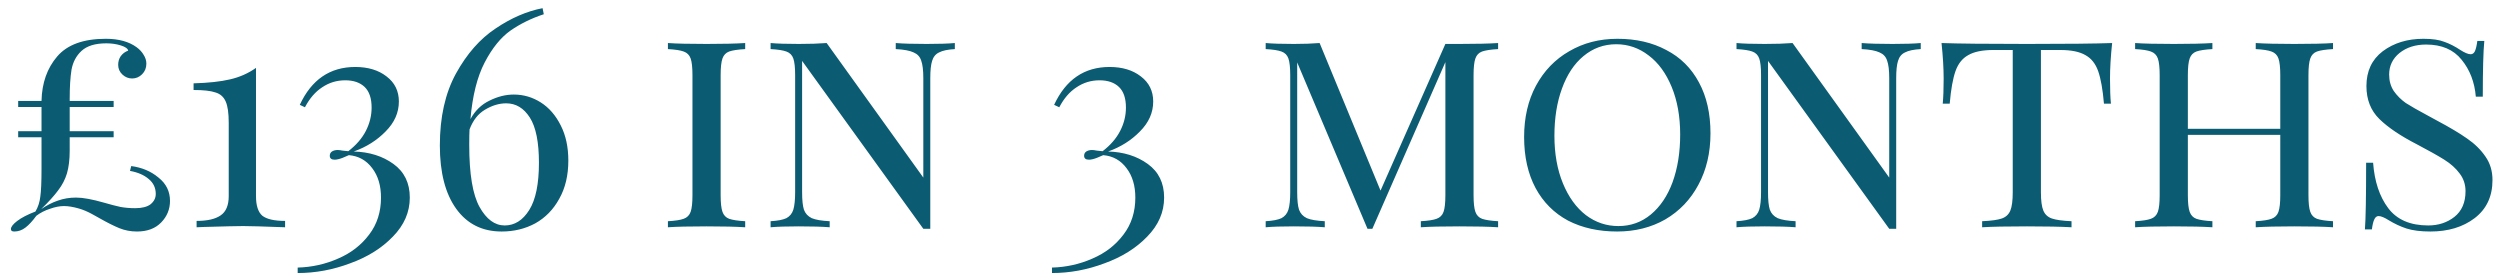 <?xml version="1.0" encoding="UTF-8"?> <svg xmlns="http://www.w3.org/2000/svg" width="198" height="22" viewBox="0 0 198 22" fill="none"><path d="M10.392 13.152C11.24 13.264 11.96 13.568 12.552 14.064C13.16 14.544 13.464 15.16 13.464 15.912C13.464 16.568 13.232 17.136 12.768 17.616C12.304 18.096 11.664 18.336 10.848 18.336C10.352 18.336 9.888 18.248 9.456 18.072C9.024 17.896 8.512 17.64 7.92 17.304C7.84 17.256 7.624 17.136 7.272 16.944C6.92 16.752 6.576 16.608 6.24 16.512C5.792 16.384 5.4 16.32 5.064 16.32C4.728 16.32 4.36 16.392 3.96 16.536C3.56 16.664 3.2 16.848 2.88 17.088C2.576 17.504 2.288 17.816 2.016 18.024C1.744 18.232 1.448 18.336 1.128 18.336C0.952 18.336 0.864 18.272 0.864 18.144C0.864 17.968 1.032 17.752 1.368 17.496C1.704 17.24 2.184 16.992 2.808 16.752C3.016 16.4 3.144 16.008 3.192 15.576C3.256 15.144 3.288 14.4 3.288 13.344V10.872H1.44V10.392H3.288V8.472H1.44V7.992H3.288C3.32 6.568 3.736 5.392 4.536 4.464C5.336 3.536 6.616 3.072 8.376 3.072C9.4 3.072 10.216 3.296 10.824 3.744C11.064 3.92 11.248 4.12 11.376 4.344C11.52 4.568 11.592 4.8 11.592 5.04C11.592 5.376 11.48 5.656 11.256 5.88C11.032 6.104 10.768 6.216 10.464 6.216C10.176 6.216 9.92 6.112 9.696 5.904C9.472 5.696 9.36 5.44 9.36 5.136C9.36 4.88 9.424 4.656 9.552 4.464C9.696 4.256 9.896 4.104 10.152 4.008C10.12 3.848 9.928 3.712 9.576 3.6C9.224 3.488 8.84 3.432 8.424 3.432C7.544 3.432 6.888 3.632 6.456 4.032C6.04 4.416 5.776 4.912 5.664 5.52C5.568 6.112 5.52 6.888 5.52 7.848V7.992H9V8.472H5.52V10.392H9V10.872H5.52V11.928C5.52 12.632 5.448 13.232 5.304 13.728C5.16 14.208 4.928 14.656 4.608 15.072C4.304 15.488 3.856 15.984 3.264 16.56C3.712 16.256 4.152 16.032 4.584 15.888C5.032 15.728 5.512 15.648 6.024 15.648C6.568 15.648 7.312 15.784 8.256 16.056C8.752 16.2 9.184 16.312 9.552 16.392C9.92 16.456 10.304 16.488 10.704 16.488C11.248 16.488 11.656 16.384 11.928 16.176C12.2 15.952 12.336 15.68 12.336 15.36C12.336 14.88 12.152 14.488 11.784 14.184C11.416 13.864 10.92 13.648 10.296 13.536L10.392 13.152ZM20.275 15.528C20.275 16.28 20.443 16.8 20.779 17.088C21.131 17.36 21.731 17.496 22.579 17.496V18C20.851 17.936 19.747 17.904 19.267 17.904C18.819 17.904 17.779 17.928 16.147 17.976L15.571 18V17.496C16.419 17.496 17.051 17.352 17.467 17.064C17.899 16.776 18.115 16.264 18.115 15.528V9.72C18.115 8.952 18.035 8.392 17.875 8.04C17.715 7.672 17.443 7.432 17.059 7.32C16.691 7.192 16.115 7.128 15.331 7.128V6.6C16.499 6.568 17.459 6.464 18.211 6.288C18.979 6.112 19.667 5.808 20.275 5.376V15.528ZM28.136 5.304C29.143 5.304 29.968 5.552 30.608 6.048C31.264 6.544 31.591 7.208 31.591 8.04C31.591 8.92 31.239 9.712 30.535 10.416C29.848 11.12 29.008 11.648 28.015 12C29.247 12.032 30.296 12.36 31.16 12.984C32.023 13.608 32.456 14.496 32.456 15.648C32.456 16.8 32.008 17.832 31.111 18.744C30.232 19.656 29.104 20.36 27.727 20.856C26.367 21.368 24.983 21.624 23.576 21.624V21.192C24.712 21.16 25.784 20.92 26.791 20.472C27.799 20.04 28.616 19.408 29.239 18.576C29.863 17.76 30.175 16.784 30.175 15.648C30.175 14.704 29.944 13.928 29.48 13.32C29.015 12.696 28.399 12.352 27.631 12.288C27.567 12.32 27.399 12.392 27.128 12.504C26.872 12.6 26.663 12.648 26.503 12.648C26.247 12.648 26.119 12.544 26.119 12.336C26.119 12.192 26.175 12.08 26.288 12C26.416 11.92 26.567 11.88 26.744 11.88C26.84 11.88 26.968 11.896 27.128 11.928C27.303 11.944 27.456 11.96 27.584 11.976C28.207 11.496 28.672 10.96 28.976 10.368C29.279 9.776 29.431 9.16 29.431 8.52C29.431 7.784 29.247 7.24 28.88 6.888C28.512 6.536 28 6.36 27.343 6.36C26.672 6.36 26.064 6.544 25.52 6.912C24.976 7.264 24.52 7.792 24.151 8.496L23.744 8.304C24.672 6.304 26.136 5.304 28.136 5.304ZM40.692 7.488C41.46 7.488 42.172 7.696 42.828 8.112C43.484 8.528 44.012 9.136 44.412 9.936C44.812 10.72 45.012 11.648 45.012 12.72C45.012 13.888 44.772 14.896 44.292 15.744C43.828 16.592 43.196 17.24 42.396 17.688C41.596 18.12 40.708 18.336 39.732 18.336C38.196 18.336 36.996 17.736 36.132 16.536C35.268 15.336 34.836 13.664 34.836 11.52C34.836 9.28 35.26 7.384 36.108 5.832C36.972 4.264 38.02 3.072 39.252 2.256C40.484 1.424 41.724 0.888 42.972 0.648L43.068 1.128C42.092 1.448 41.212 1.88 40.428 2.424C39.66 2.968 38.98 3.808 38.388 4.944C37.796 6.08 37.42 7.576 37.26 9.432C37.628 8.76 38.132 8.272 38.772 7.968C39.412 7.648 40.052 7.488 40.692 7.488ZM39.972 17.856C40.756 17.856 41.404 17.448 41.916 16.632C42.428 15.816 42.684 14.568 42.684 12.888C42.684 11.256 42.444 10.064 41.964 9.312C41.484 8.56 40.86 8.184 40.092 8.184C39.532 8.184 38.972 8.352 38.412 8.688C37.868 9.008 37.46 9.528 37.188 10.248C37.172 10.504 37.164 10.912 37.164 11.472C37.164 13.776 37.436 15.416 37.98 16.392C38.524 17.368 39.188 17.856 39.972 17.856ZM59.019 3.888C58.443 3.92 58.019 3.984 57.747 4.08C57.491 4.176 57.315 4.36 57.219 4.632C57.123 4.904 57.075 5.344 57.075 5.952V15.456C57.075 16.064 57.123 16.504 57.219 16.776C57.315 17.048 57.491 17.232 57.747 17.328C58.019 17.424 58.443 17.488 59.019 17.52V18C58.283 17.952 57.267 17.928 55.971 17.928C54.595 17.928 53.571 17.952 52.899 18V17.52C53.475 17.488 53.891 17.424 54.147 17.328C54.419 17.232 54.603 17.048 54.699 16.776C54.795 16.504 54.843 16.064 54.843 15.456V5.952C54.843 5.344 54.795 4.904 54.699 4.632C54.603 4.36 54.419 4.176 54.147 4.08C53.891 3.984 53.475 3.92 52.899 3.888V3.408C53.571 3.456 54.595 3.48 55.971 3.48C57.251 3.48 58.267 3.456 59.019 3.408V3.888ZM75.623 3.888C75.063 3.92 74.647 4.008 74.375 4.152C74.103 4.28 73.919 4.504 73.823 4.824C73.727 5.128 73.679 5.584 73.679 6.192V18.12H73.127L63.527 4.824V15.216C63.527 15.84 63.575 16.304 63.671 16.608C63.783 16.912 63.991 17.136 64.295 17.28C64.599 17.408 65.071 17.488 65.711 17.52V18C65.135 17.952 64.319 17.928 63.263 17.928C62.303 17.928 61.559 17.952 61.031 18V17.52C61.591 17.488 62.007 17.408 62.279 17.28C62.551 17.136 62.735 16.912 62.831 16.608C62.927 16.288 62.975 15.824 62.975 15.216V5.952C62.975 5.344 62.927 4.904 62.831 4.632C62.735 4.36 62.551 4.176 62.279 4.08C62.023 3.984 61.607 3.92 61.031 3.888V3.408C61.559 3.456 62.303 3.48 63.263 3.48C64.127 3.48 64.863 3.456 65.471 3.408L73.127 14.064V6.192C73.127 5.568 73.071 5.104 72.959 4.8C72.863 4.496 72.663 4.28 72.359 4.152C72.055 4.008 71.583 3.92 70.943 3.888V3.408C71.519 3.456 72.335 3.48 73.391 3.48C74.351 3.48 75.095 3.456 75.623 3.408V3.888ZM87.878 5.304C88.886 5.304 89.71 5.552 90.35 6.048C91.006 6.544 91.334 7.208 91.334 8.04C91.334 8.92 90.982 9.712 90.278 10.416C89.59 11.12 88.75 11.648 87.758 12C88.99 12.032 90.038 12.36 90.902 12.984C91.766 13.608 92.198 14.496 92.198 15.648C92.198 16.8 91.75 17.832 90.854 18.744C89.974 19.656 88.846 20.36 87.47 20.856C86.11 21.368 84.726 21.624 83.318 21.624V21.192C84.454 21.16 85.526 20.92 86.534 20.472C87.542 20.04 88.358 19.408 88.982 18.576C89.606 17.76 89.918 16.784 89.918 15.648C89.918 14.704 89.686 13.928 89.222 13.32C88.758 12.696 88.142 12.352 87.374 12.288C87.31 12.32 87.142 12.392 86.87 12.504C86.614 12.6 86.406 12.648 86.246 12.648C85.99 12.648 85.862 12.544 85.862 12.336C85.862 12.192 85.918 12.08 86.03 12C86.158 11.92 86.31 11.88 86.486 11.88C86.582 11.88 86.71 11.896 86.87 11.928C87.046 11.944 87.198 11.96 87.326 11.976C87.95 11.496 88.414 10.96 88.718 10.368C89.022 9.776 89.174 9.16 89.174 8.52C89.174 7.784 88.99 7.24 88.622 6.888C88.254 6.536 87.742 6.36 87.086 6.36C86.414 6.36 85.806 6.544 85.262 6.912C84.718 7.264 84.262 7.792 83.894 8.496L83.486 8.304C84.414 6.304 85.878 5.304 87.878 5.304ZM118.65 3.888C118.074 3.92 117.65 3.984 117.378 4.08C117.122 4.176 116.946 4.36 116.85 4.632C116.754 4.904 116.706 5.344 116.706 5.952V15.456C116.706 16.064 116.754 16.504 116.85 16.776C116.946 17.048 117.122 17.232 117.378 17.328C117.65 17.424 118.074 17.488 118.65 17.52V18C117.914 17.952 116.898 17.928 115.602 17.928C114.226 17.928 113.202 17.952 112.53 18V17.52C113.106 17.488 113.522 17.424 113.778 17.328C114.05 17.232 114.234 17.048 114.33 16.776C114.426 16.504 114.474 16.064 114.474 15.456V4.92L108.69 18.12H108.306L102.738 4.944V15.216C102.738 15.84 102.786 16.304 102.882 16.608C102.994 16.912 103.202 17.136 103.506 17.28C103.81 17.408 104.282 17.488 104.922 17.52V18C104.346 17.952 103.53 17.928 102.474 17.928C101.514 17.928 100.77 17.952 100.242 18V17.52C100.802 17.488 101.218 17.408 101.49 17.28C101.762 17.136 101.946 16.912 102.042 16.608C102.138 16.288 102.186 15.824 102.186 15.216V5.952C102.186 5.344 102.138 4.904 102.042 4.632C101.946 4.36 101.762 4.176 101.49 4.08C101.234 3.984 100.818 3.92 100.242 3.888V3.408C100.77 3.456 101.514 3.48 102.474 3.48C103.242 3.48 103.922 3.456 104.514 3.408L109.338 15.096L114.474 3.48H115.602C116.898 3.48 117.914 3.456 118.65 3.408V3.888ZM128.102 3.072C129.574 3.072 130.862 3.368 131.966 3.96C133.086 4.536 133.95 5.392 134.558 6.528C135.166 7.648 135.47 8.992 135.47 10.56C135.47 12.096 135.15 13.456 134.51 14.64C133.886 15.808 133.014 16.72 131.894 17.376C130.774 18.016 129.502 18.336 128.078 18.336C126.606 18.336 125.31 18.048 124.19 17.472C123.086 16.88 122.23 16.024 121.622 14.904C121.014 13.768 120.71 12.416 120.71 10.848C120.71 9.312 121.022 7.96 121.646 6.792C122.286 5.608 123.166 4.696 124.286 4.056C125.406 3.4 126.678 3.072 128.102 3.072ZM128.006 3.504C127.03 3.504 126.166 3.816 125.414 4.44C124.678 5.048 124.11 5.904 123.71 7.008C123.31 8.096 123.11 9.344 123.11 10.752C123.11 12.176 123.334 13.432 123.782 14.52C124.23 15.608 124.838 16.448 125.605 17.04C126.374 17.616 127.23 17.904 128.174 17.904C129.15 17.904 130.006 17.6 130.742 16.992C131.494 16.368 132.07 15.512 132.47 14.424C132.87 13.32 133.07 12.064 133.07 10.656C133.07 9.232 132.846 7.976 132.398 6.888C131.95 5.8 131.342 4.968 130.574 4.392C129.806 3.8 128.95 3.504 128.006 3.504ZM152.123 3.888C151.563 3.92 151.147 4.008 150.875 4.152C150.603 4.28 150.419 4.504 150.323 4.824C150.227 5.128 150.179 5.584 150.179 6.192V18.12H149.627L140.027 4.824V15.216C140.027 15.84 140.075 16.304 140.171 16.608C140.283 16.912 140.491 17.136 140.795 17.28C141.099 17.408 141.571 17.488 142.211 17.52V18C141.635 17.952 140.819 17.928 139.763 17.928C138.803 17.928 138.059 17.952 137.531 18V17.52C138.091 17.488 138.507 17.408 138.779 17.28C139.051 17.136 139.235 16.912 139.331 16.608C139.427 16.288 139.475 15.824 139.475 15.216V5.952C139.475 5.344 139.427 4.904 139.331 4.632C139.235 4.36 139.051 4.176 138.779 4.08C138.523 3.984 138.107 3.92 137.531 3.888V3.408C138.059 3.456 138.803 3.48 139.763 3.48C140.627 3.48 141.363 3.456 141.971 3.408L149.627 14.064V6.192C149.627 5.568 149.571 5.104 149.459 4.8C149.363 4.496 149.163 4.28 148.859 4.152C148.555 4.008 148.083 3.92 147.443 3.888V3.408C148.019 3.456 148.835 3.48 149.891 3.48C150.851 3.48 151.595 3.456 152.123 3.408V3.888ZM167.281 3.408C167.169 4.464 167.113 5.408 167.113 6.24C167.113 7.072 167.137 7.728 167.185 8.208H166.633C166.537 7.088 166.385 6.232 166.177 5.64C165.969 5.048 165.633 4.624 165.169 4.368C164.705 4.096 164.041 3.96 163.177 3.96H161.641V15.216C161.641 15.888 161.705 16.376 161.833 16.68C161.961 16.984 162.185 17.192 162.505 17.304C162.825 17.416 163.345 17.488 164.065 17.52V18C163.233 17.952 162.057 17.928 160.537 17.928C158.937 17.928 157.753 17.952 156.985 18V17.52C157.705 17.488 158.225 17.416 158.545 17.304C158.865 17.192 159.089 16.984 159.217 16.68C159.345 16.376 159.409 15.888 159.409 15.216V3.96H157.873C157.009 3.96 156.345 4.096 155.881 4.368C155.417 4.624 155.081 5.048 154.873 5.64C154.665 6.232 154.513 7.088 154.417 8.208H153.865C153.913 7.696 153.937 7.04 153.937 6.24C153.937 5.408 153.881 4.464 153.769 3.408C155.097 3.456 157.353 3.48 160.537 3.48C163.705 3.48 165.953 3.456 167.281 3.408ZM184.774 3.888C184.198 3.92 183.774 3.984 183.502 4.08C183.246 4.176 183.07 4.36 182.974 4.632C182.878 4.904 182.83 5.344 182.83 5.952V15.456C182.83 16.064 182.878 16.504 182.974 16.776C183.07 17.048 183.246 17.232 183.502 17.328C183.774 17.424 184.198 17.488 184.774 17.52V18C184.102 17.952 183.078 17.928 181.702 17.928C180.422 17.928 179.406 17.952 178.654 18V17.52C179.23 17.488 179.646 17.424 179.902 17.328C180.174 17.232 180.358 17.048 180.454 16.776C180.55 16.504 180.598 16.064 180.598 15.456V10.68H173.278V15.456C173.278 16.064 173.326 16.504 173.422 16.776C173.518 17.048 173.694 17.232 173.95 17.328C174.222 17.424 174.646 17.488 175.222 17.52V18C174.486 17.952 173.47 17.928 172.174 17.928C170.798 17.928 169.774 17.952 169.102 18V17.52C169.678 17.488 170.094 17.424 170.35 17.328C170.622 17.232 170.806 17.048 170.902 16.776C170.998 16.504 171.046 16.064 171.046 15.456V5.952C171.046 5.344 170.998 4.904 170.902 4.632C170.806 4.36 170.622 4.176 170.35 4.08C170.094 3.984 169.678 3.92 169.102 3.888V3.408C169.774 3.456 170.798 3.48 172.174 3.48C173.454 3.48 174.47 3.456 175.222 3.408V3.888C174.646 3.92 174.222 3.984 173.95 4.08C173.694 4.176 173.518 4.36 173.422 4.632C173.326 4.904 173.278 5.344 173.278 5.952V10.2H180.598V5.952C180.598 5.344 180.55 4.904 180.454 4.632C180.358 4.36 180.174 4.176 179.902 4.08C179.646 3.984 179.23 3.92 178.654 3.888V3.408C179.39 3.456 180.406 3.48 181.702 3.48C183.078 3.48 184.102 3.456 184.774 3.408V3.888ZM191.933 3.072C192.637 3.072 193.189 3.152 193.589 3.312C194.005 3.456 194.429 3.672 194.861 3.96C195.213 4.184 195.485 4.296 195.677 4.296C195.821 4.296 195.933 4.216 196.013 4.056C196.093 3.88 196.157 3.608 196.205 3.24H196.757C196.677 4.072 196.637 5.544 196.637 7.656H196.085C195.989 6.504 195.613 5.528 194.957 4.728C194.317 3.928 193.381 3.528 192.149 3.528C191.301 3.528 190.597 3.752 190.037 4.2C189.493 4.648 189.221 5.216 189.221 5.904C189.221 6.4 189.341 6.832 189.581 7.2C189.837 7.568 190.157 7.888 190.541 8.16C190.941 8.416 191.501 8.736 192.221 9.12L193.013 9.552C194.005 10.08 194.797 10.552 195.389 10.968C195.997 11.384 196.485 11.864 196.853 12.408C197.221 12.936 197.405 13.552 197.405 14.256C197.405 15.552 196.933 16.56 195.989 17.28C195.061 17.984 193.893 18.336 192.485 18.336C191.717 18.336 191.085 18.256 190.589 18.096C190.109 17.936 189.645 17.72 189.197 17.448C188.845 17.224 188.573 17.112 188.381 17.112C188.237 17.112 188.125 17.2 188.045 17.376C187.965 17.536 187.901 17.8 187.853 18.168H187.301C187.365 17.384 187.397 15.624 187.397 12.888H187.949C188.061 14.376 188.461 15.576 189.149 16.488C189.837 17.4 190.893 17.856 192.317 17.856C193.117 17.856 193.805 17.632 194.381 17.184C194.973 16.72 195.269 16.04 195.269 15.144C195.269 14.616 195.117 14.152 194.813 13.752C194.509 13.336 194.101 12.968 193.589 12.648C193.077 12.328 192.365 11.928 191.453 11.448C190.141 10.776 189.141 10.104 188.453 9.432C187.765 8.76 187.421 7.888 187.421 6.816C187.421 5.632 187.853 4.712 188.717 4.056C189.597 3.4 190.669 3.072 191.933 3.072Z" fill="#0B5C72"></path></svg> 
